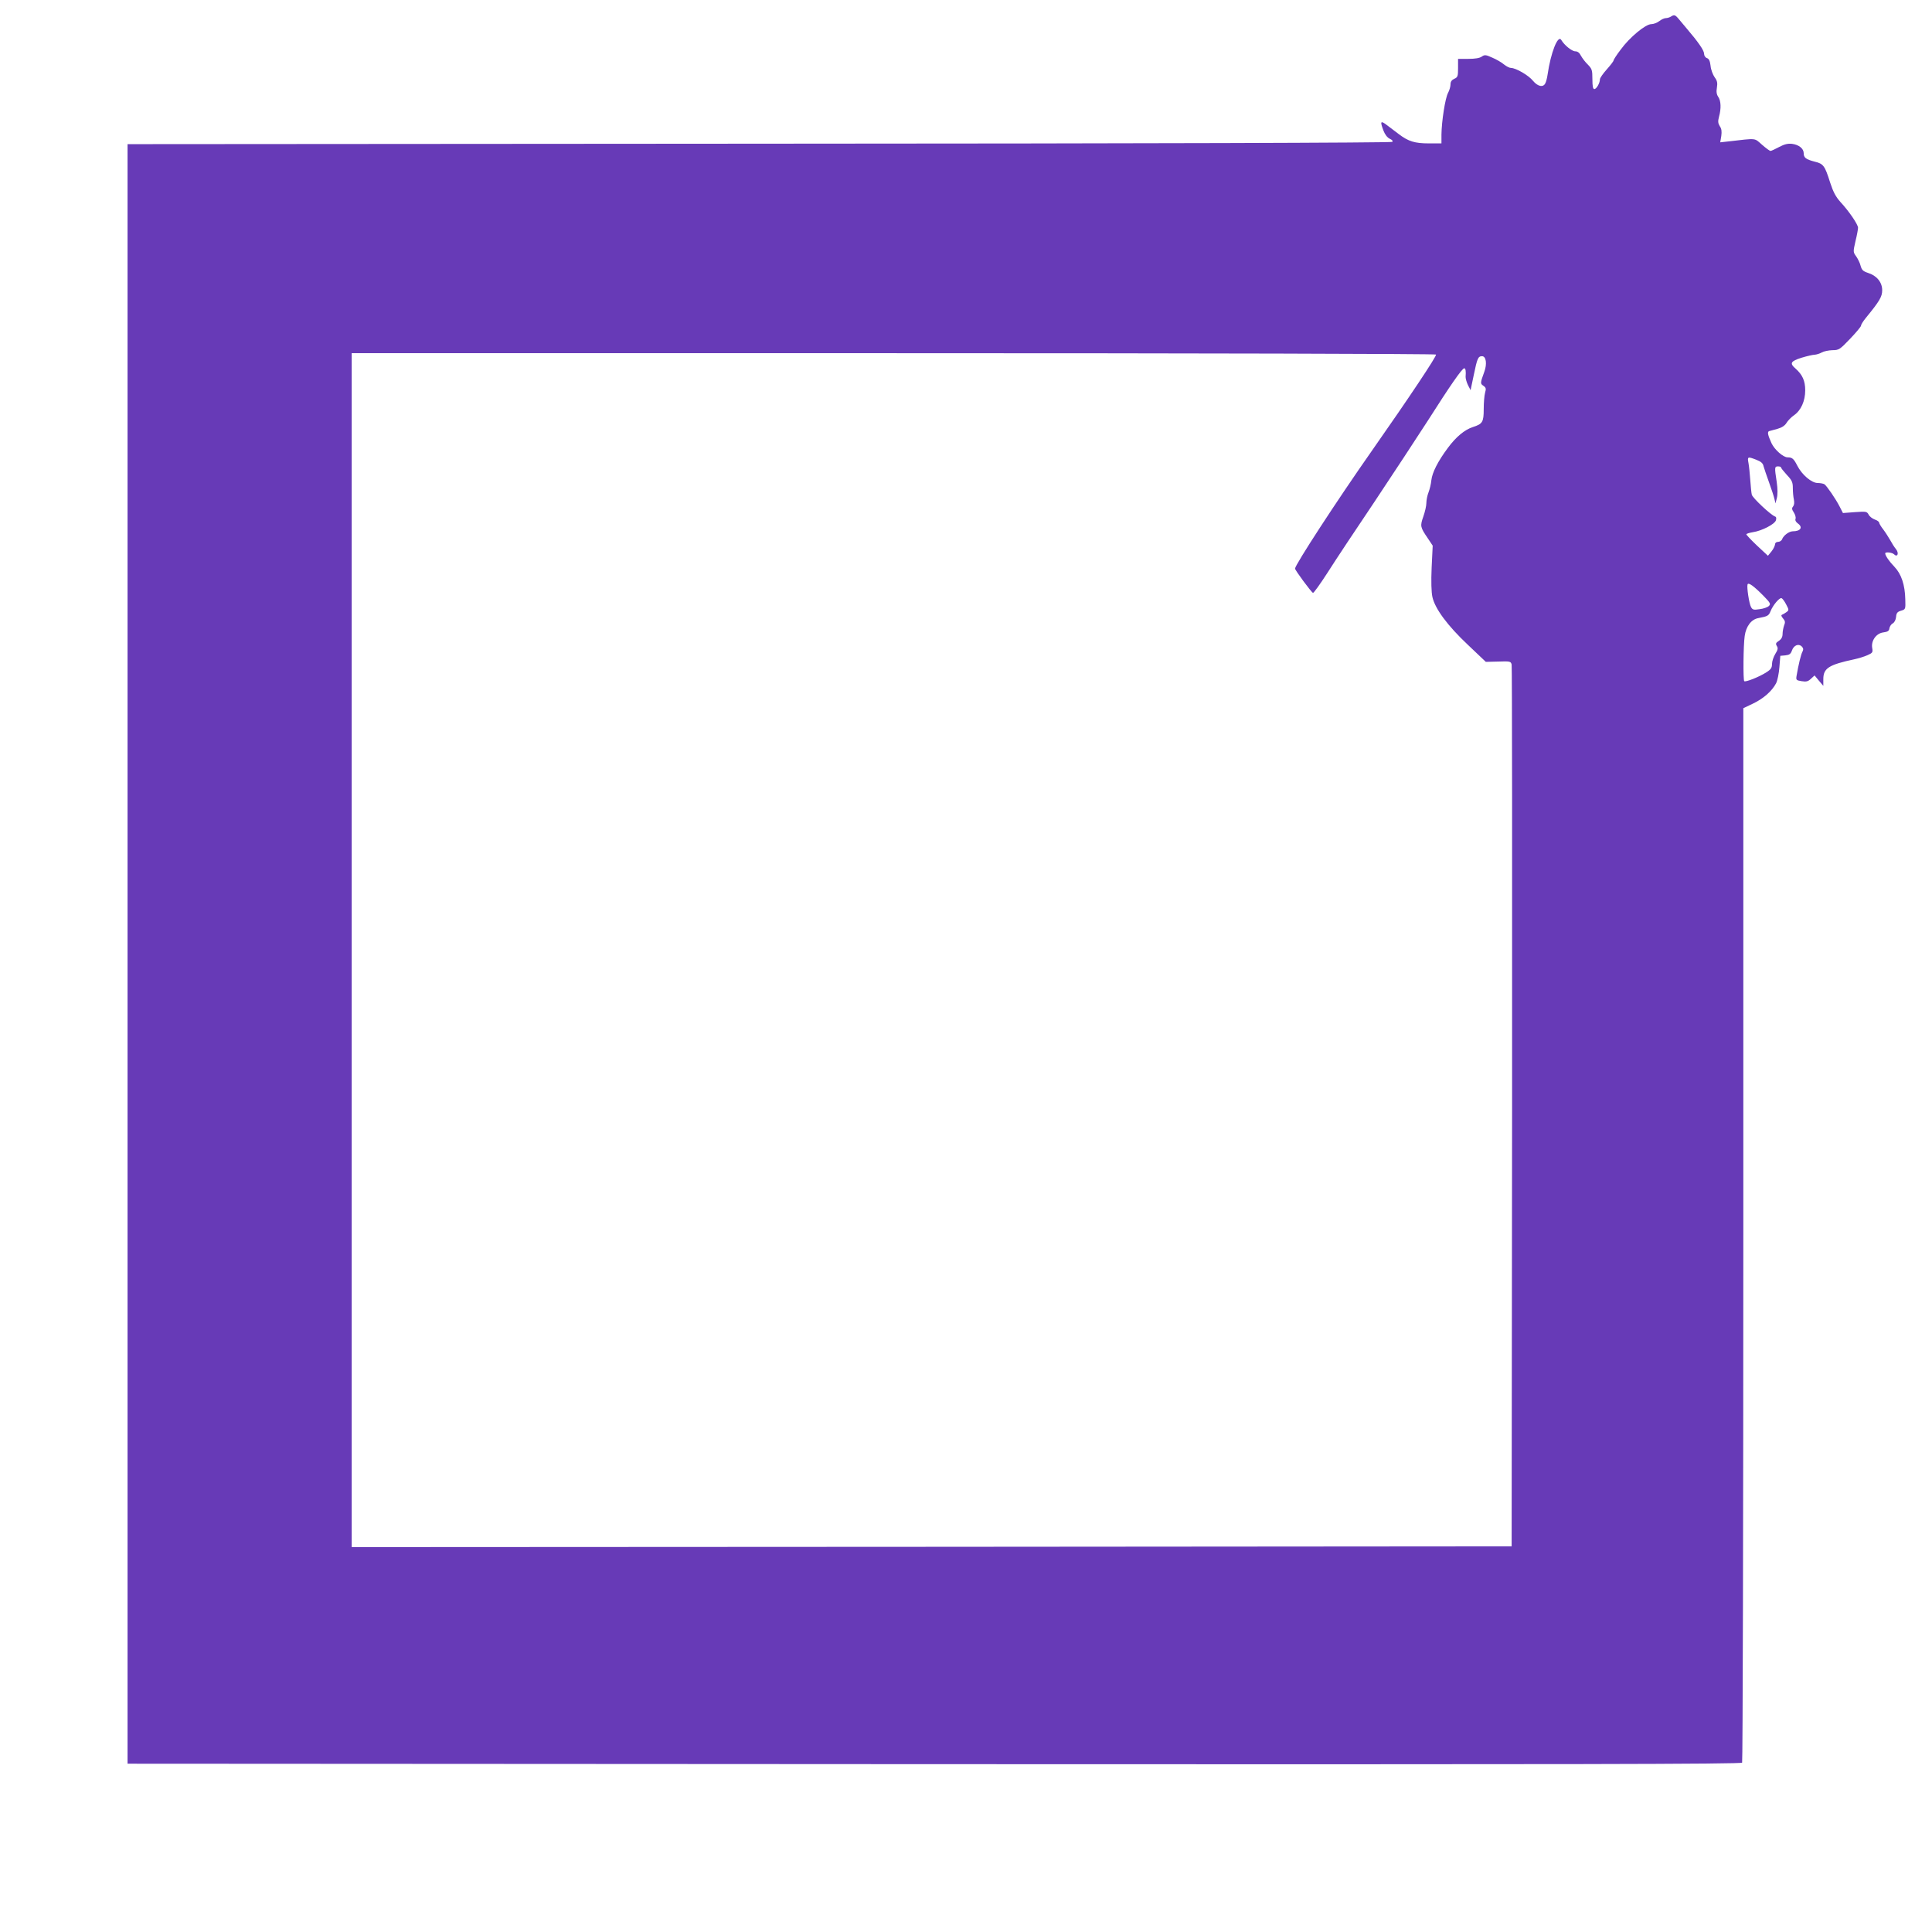 <?xml version="1.0" standalone="no"?>
<!DOCTYPE svg PUBLIC "-//W3C//DTD SVG 20010904//EN"
 "http://www.w3.org/TR/2001/REC-SVG-20010904/DTD/svg10.dtd">
<svg version="1.0" xmlns="http://www.w3.org/2000/svg"
 width="1280pt" height="1280pt" viewBox="0 0 1280 1280"
 preserveAspectRatio="xMidYMid meet">
<g transform="translate(0,1280) scale(0.1,-0.1)"
fill="#673ab7" stroke="none">
<path d="M11070 12690 c-8 -5 -23 -10 -33 -10 -11 0 -30 -9 -44 -20 -14 -11
-38 -20 -53 -20 -38 0 -144 -88 -202 -168 -27 -35 -48 -68 -48 -73 0 -5 -20
-31 -45 -59 -25 -28 -45 -57 -45 -65 0 -25 -23 -65 -37 -65 -9 0 -13 17 -13
66 0 60 -3 68 -30 96 -17 16 -37 43 -46 59 -9 19 -22 29 -37 29 -23 0 -73 41
-93 75 -22 38 -70 -84 -91 -230 -3 -22 -10 -48 -15 -57 -14 -29 -50 -21 -81
16 -28 36 -114 86 -147 86 -10 0 -31 11 -47 24 -15 13 -50 33 -76 44 -44 20
-51 20 -70 7 -14 -10 -45 -15 -89 -15 l-68 0 0 -60 c0 -55 -2 -62 -25 -72 -17
-8 -25 -19 -25 -37 0 -14 -7 -39 -16 -56 -19 -33 -43 -189 -44 -277 l0 -58
-84 0 c-92 0 -135 13 -198 61 -21 16 -56 43 -78 59 -44 34 -48 27 -24 -36 10
-26 26 -46 41 -53 17 -8 23 -15 17 -21 -6 -6 -1566 -11 -4194 -12 l-4185 -3 0
-5365 0 -5365 5344 -3 c4269 -2 5346 0 5353 10 4 7 8 1582 8 3500 l0 3486 63
30 c68 32 126 82 154 135 9 17 19 66 22 107 l6 75 33 3 c27 3 36 9 44 32 12
35 44 48 65 27 11 -11 12 -20 5 -34 -10 -17 -27 -88 -39 -159 -5 -29 -3 -31
33 -37 31 -5 43 -2 62 16 l24 22 29 -35 29 -34 0 45 c0 72 37 95 205 131 28 6
67 18 87 27 34 15 37 19 32 47 -9 48 26 98 73 104 30 4 39 10 41 28 2 12 12
27 22 32 11 6 20 23 22 43 2 26 9 34 33 41 30 9 30 10 28 75 -2 96 -26 168
-72 216 -35 36 -61 74 -61 89 0 11 46 6 58 -6 23 -23 35 6 14 33 -11 13 -28
40 -38 59 -11 19 -31 51 -46 71 -16 20 -28 41 -28 46 0 6 -13 16 -29 21 -16 6
-35 20 -41 33 -12 21 -17 21 -91 16 l-79 -6 -21 41 c-26 52 -87 140 -102 150
-7 4 -27 8 -44 8 -41 0 -105 55 -135 114 -24 47 -34 56 -65 56 -29 0 -86 51
-106 93 -25 55 -30 77 -15 81 7 2 32 9 55 15 28 8 48 21 59 39 9 15 31 38 50
51 46 32 74 94 74 165 0 63 -18 103 -64 144 -41 35 -33 49 40 72 36 11 76 20
88 20 11 1 32 7 46 15 14 8 45 14 70 15 43 0 49 4 117 75 40 42 73 81 73 88 0
7 14 29 31 50 91 111 109 141 109 184 0 53 -36 97 -94 115 -33 11 -41 19 -49
47 -4 18 -18 46 -29 62 -21 29 -21 30 -5 101 10 40 17 80 17 89 0 22 -61 111
-116 170 -32 36 -48 66 -69 130 -35 111 -44 124 -102 138 -58 15 -73 26 -73
56 0 30 -31 56 -77 62 -28 3 -50 -2 -86 -21 -26 -14 -52 -26 -57 -26 -5 0 -30
18 -56 41 -53 46 -31 44 -223 22 l-54 -6 7 42 c4 30 2 48 -10 65 -12 20 -13
32 -5 63 15 54 13 105 -5 131 -11 16 -14 34 -9 62 5 31 2 45 -15 68 -12 17
-25 51 -27 76 -4 33 -11 47 -24 51 -11 4 -19 16 -19 29 0 22 -39 78 -115 167
-16 19 -40 47 -52 62 -25 30 -31 31 -53 17z m-1556 -2239 c6 -9 -178 -285
-424 -636 -235 -335 -510 -758 -510 -782 0 -11 108 -157 119 -161 5 -1 48 59
97 135 48 76 188 287 310 468 121 182 281 425 355 540 147 231 226 345 240
345 9 0 12 -19 9 -57 0 -12 7 -37 16 -55 l17 -33 21 100 c23 112 29 125 55
125 27 0 34 -51 15 -103 -27 -75 -28 -78 -6 -93 17 -12 19 -19 11 -46 -5 -18
-9 -67 -9 -109 0 -85 -8 -98 -71 -118 -56 -18 -113 -66 -167 -139 -66 -89
-103 -162 -109 -214 -2 -24 -11 -60 -19 -81 -8 -20 -14 -52 -14 -70 0 -18 -9
-58 -20 -89 -22 -63 -21 -70 28 -142 l34 -51 -7 -145 c-4 -92 -2 -163 5 -195
17 -77 99 -189 235 -317 l119 -113 83 2 c78 3 83 1 88 -20 3 -12 4 -1331 3
-2932 l-3 -2910 -3842 -3 -3843 -2 0 3955 0 3955 3589 0 c2017 0 3592 -4 3595
-9z m2122 -697 c31 -12 44 -23 48 -43 4 -14 20 -62 36 -106 16 -44 32 -93 36
-110 l7 -30 9 35 c6 23 6 60 -1 108 -15 97 -14 102 9 102 11 0 20 -3 20 -7 0
-5 18 -27 39 -50 34 -36 39 -49 39 -87 0 -25 3 -59 7 -76 4 -19 2 -36 -5 -45
-10 -12 -9 -20 5 -41 9 -14 14 -33 11 -41 -4 -10 2 -21 14 -30 37 -26 20 -53
-33 -53 -25 -1 -60 -27 -70 -52 -3 -10 -16 -18 -27 -18 -12 0 -20 -7 -20 -17
-1 -10 -11 -31 -24 -47 l-23 -28 -72 67 c-39 37 -71 71 -71 75 0 4 19 10 43
14 60 9 145 53 153 79 4 13 2 23 -6 25 -28 10 -150 124 -154 145 -3 12 -7 56
-10 97 -3 41 -8 92 -12 113 -8 42 -5 43 52 21z m49 -903 c44 -45 48 -53 34
-66 -8 -8 -35 -18 -61 -21 -40 -6 -47 -4 -57 14 -13 24 -29 132 -23 150 5 16
42 -11 107 -77z m149 -56 c19 -36 19 -38 1 -51 -10 -7 -23 -15 -29 -17 -7 -3
-4 -11 7 -24 14 -16 16 -26 7 -47 -5 -15 -10 -40 -10 -56 0 -20 -8 -35 -25
-46 -20 -13 -22 -19 -13 -34 9 -14 7 -25 -10 -52 -12 -20 -22 -49 -22 -67 0
-25 -7 -36 -37 -55 -46 -30 -139 -67 -147 -59 -8 9 -6 236 3 299 9 65 44 111
91 119 62 12 68 15 81 47 16 40 59 90 72 85 6 -2 20 -20 31 -42z"/>
</g>
</svg>
